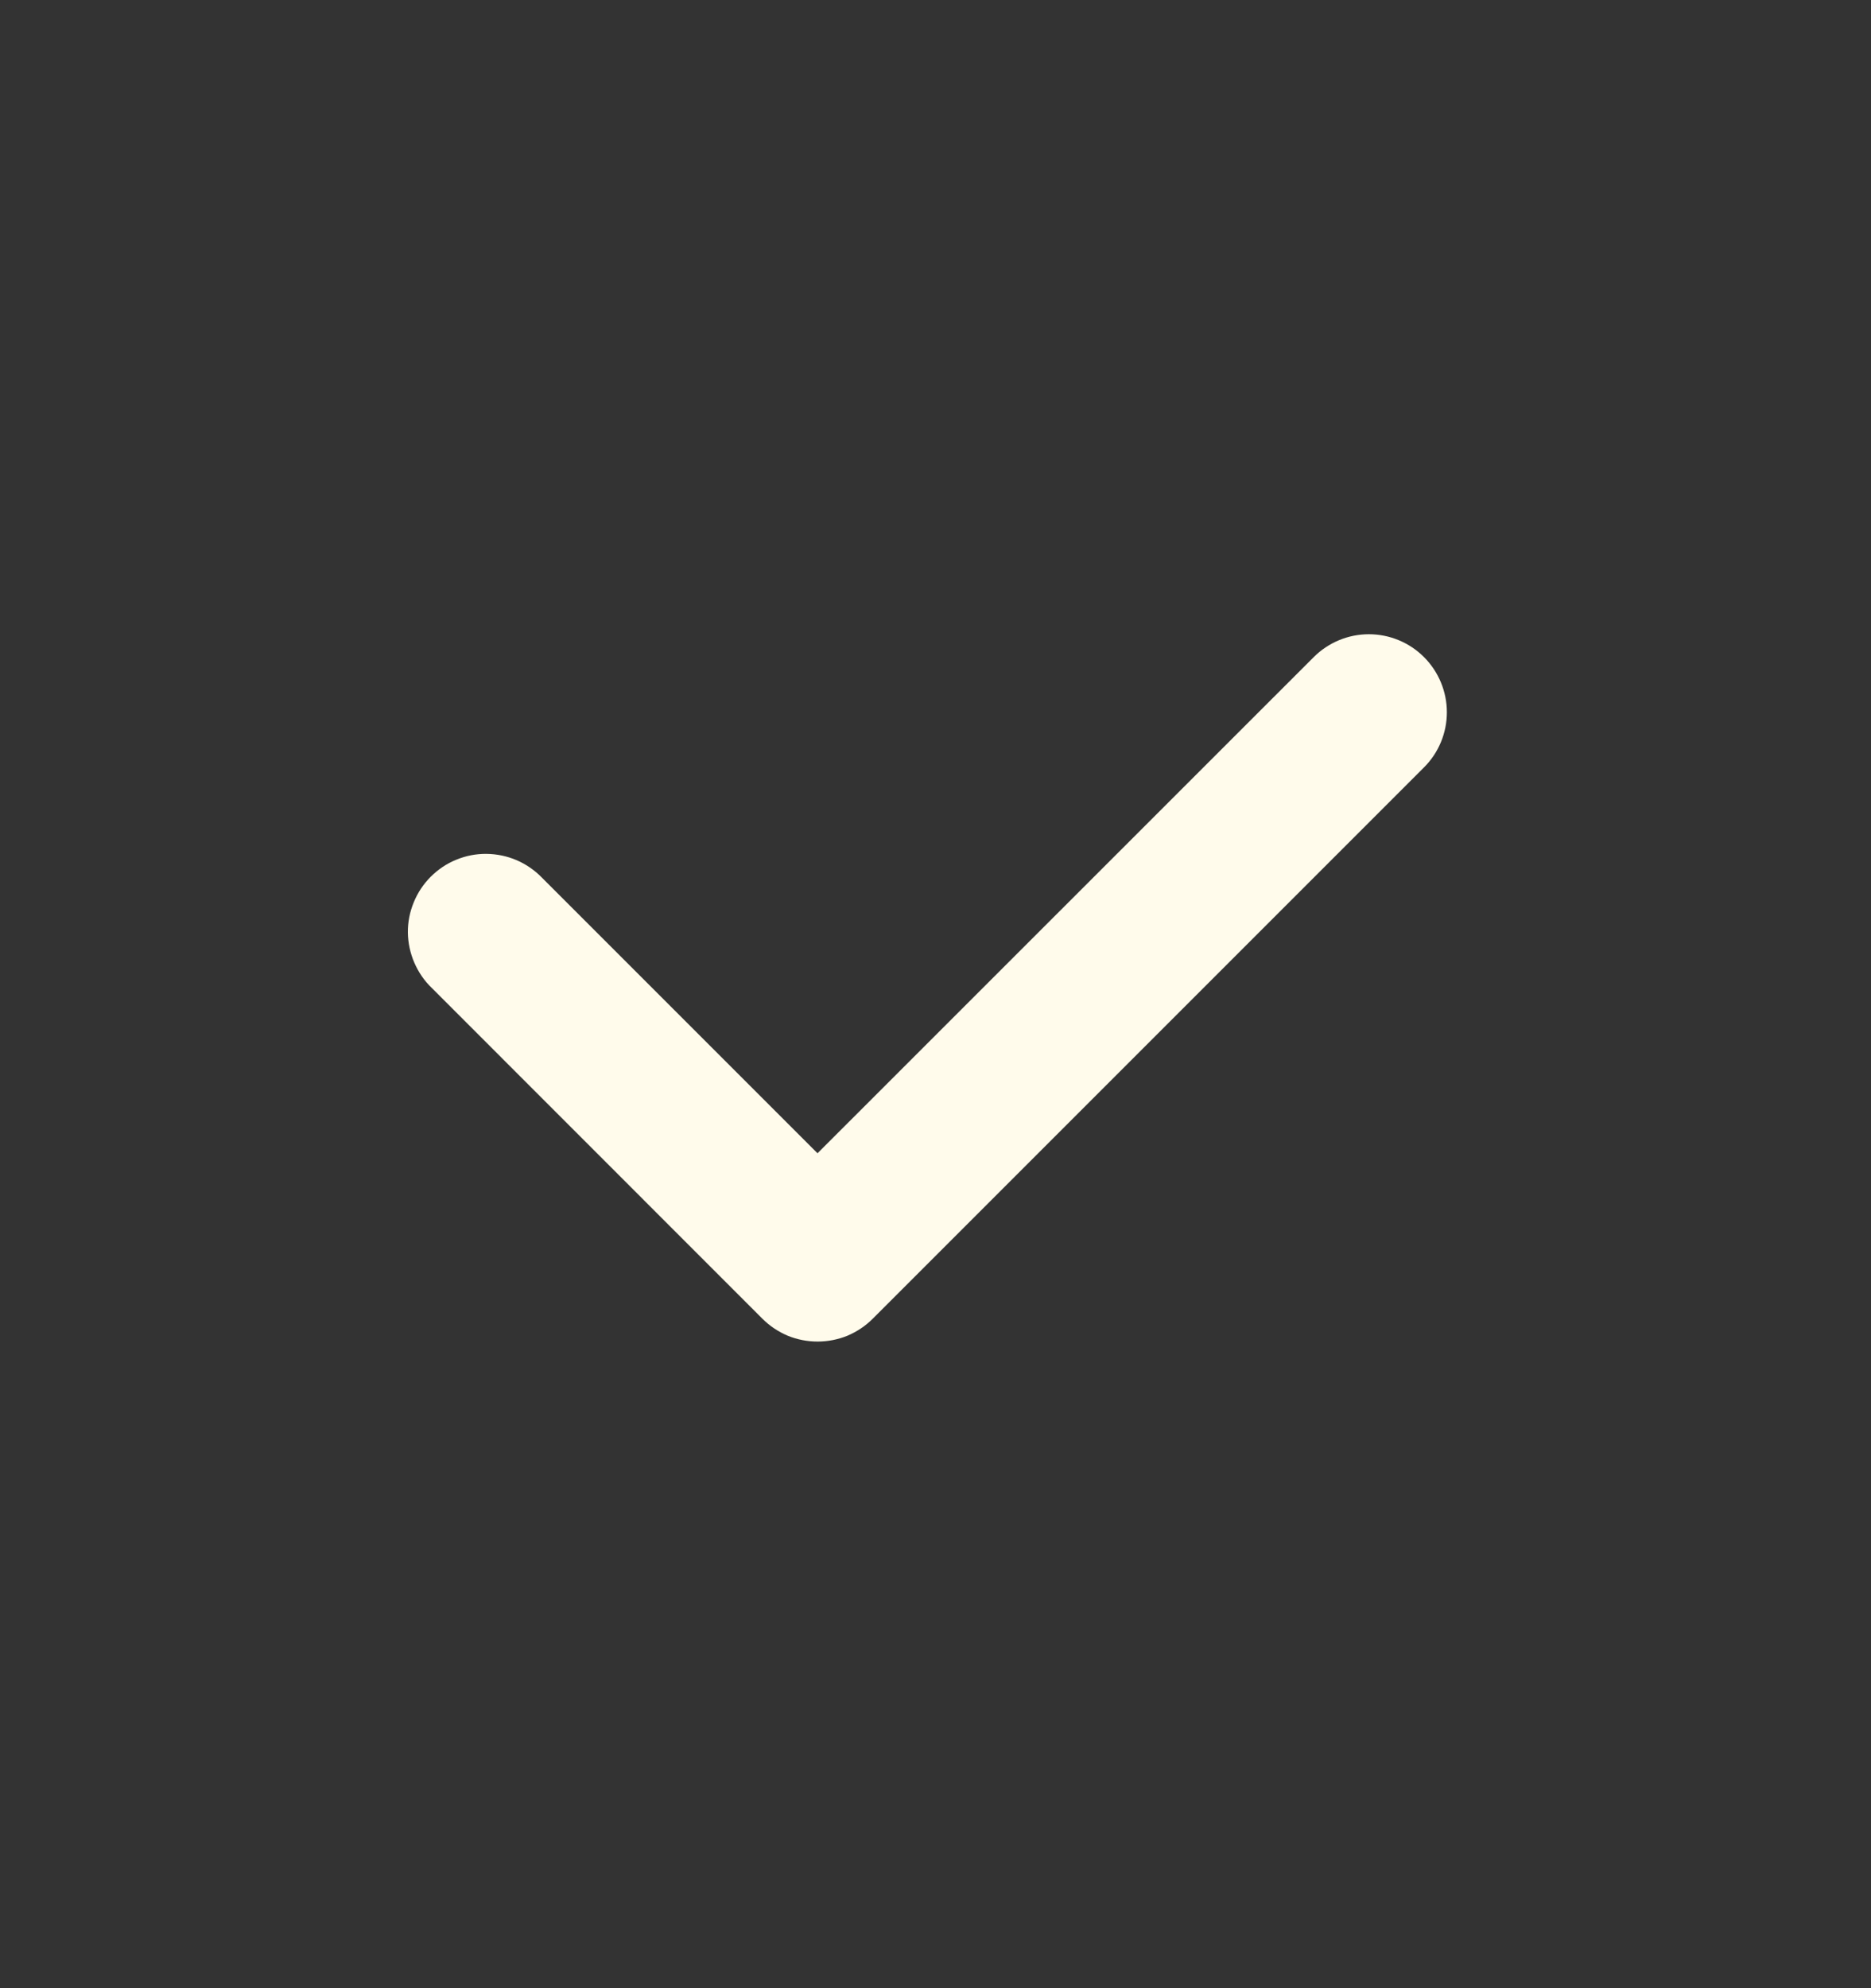 <?xml version="1.0" encoding="UTF-8"?> <svg xmlns="http://www.w3.org/2000/svg" width="16" height="17" viewBox="0 0 16 17" fill="none"><rect x="0" y="0" width="16" height="17" fill="#333333" stroke="none"/><path d="M6.991 11.471C6.904 11.471 6.817 11.454 6.736 11.421C6.656 11.387 6.582 11.338 6.52 11.276L3.692 8.447C3.628 8.386 3.578 8.312 3.543 8.231C3.508 8.15 3.489 8.062 3.488 7.974C3.487 7.885 3.504 7.798 3.538 7.716C3.571 7.634 3.621 7.559 3.683 7.497C3.746 7.434 3.82 7.384 3.902 7.351C3.984 7.317 4.072 7.3 4.16 7.301C4.249 7.302 4.336 7.32 4.418 7.355C4.499 7.39 4.573 7.441 4.634 7.504L6.991 9.861L11.234 5.619C11.359 5.494 11.529 5.423 11.706 5.423C11.882 5.423 12.052 5.493 12.177 5.618C12.302 5.743 12.373 5.913 12.373 6.09C12.373 6.267 12.303 6.436 12.178 6.561L7.463 11.276C7.401 11.338 7.327 11.387 7.247 11.421C7.166 11.454 7.079 11.471 6.991 11.471Z" fill="#FFFBEB"></path></svg> 